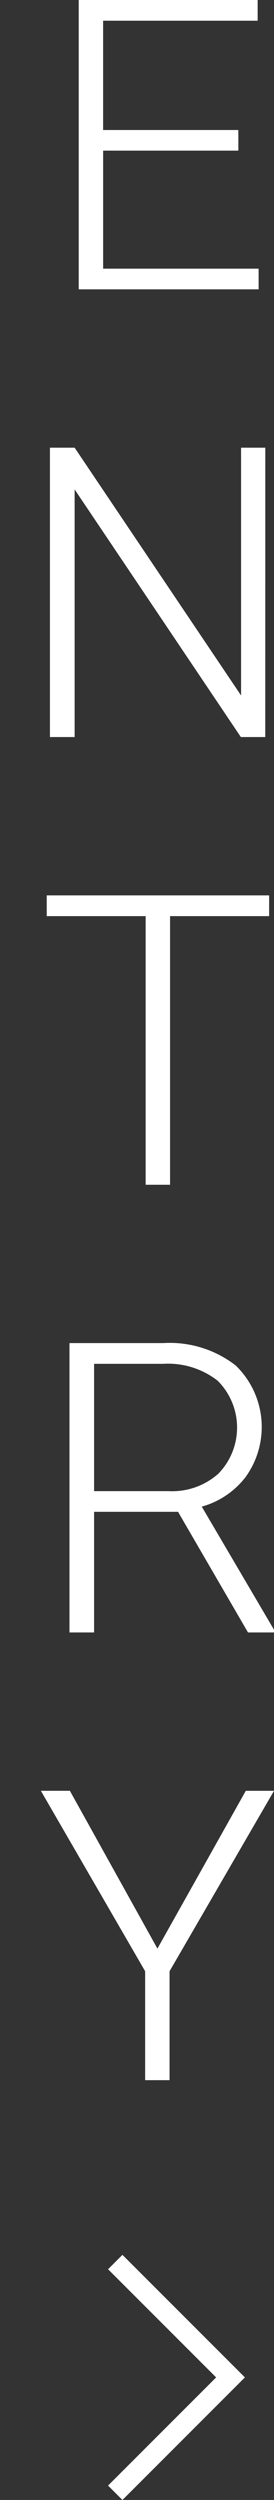 <svg xmlns="http://www.w3.org/2000/svg" width="13.475" height="122.847" viewBox="0 0 13.475 122.847">
  <rect x="0" y="0" width="13.475" height="122.847" fill="#333333" stroke="none"/>
  <g id="グループ_1987" data-name="グループ 1987" transform="translate(-1243.519 -554.313)">
    <path id="パス_4664" data-name="パス 4664" d="M14.366,14.184H7.716v5.8h7.646V21H6.515V6.781h8.8V7.8h-7.6v5.371h6.65ZM15.689,43h-1.2L6.314,30.832V43H5.1V28.781H6.314L14.5,40.959V28.781h1.191Zm.19,8.8H11.007V65h-1.2V51.8H4.942V50.781H15.88ZM11.4,81.072H7.271V87H6.061V72.781H10.68a5.273,5.273,0,0,1,3.555,1.1,4.207,4.207,0,0,1,.479,5.492,4.1,4.1,0,0,1-2.148,1.444l3.555,6.054V87H14.84ZM7.271,80.057h3.682a3.411,3.411,0,0,0,2.432-.861,3.251,3.251,0,0,0-.039-4.568A3.966,3.966,0,0,0,10.66,73.8H7.271Zm3.115,22.479,4.346-7.754h1.387l-5.137,8.867V109h-1.2v-5.352L4.654,94.781H6.08Z" transform="translate(1240.875 547.531)" fill="#fff"/>
    <path id="パス_104" data-name="パス 104" d="M0,8.017V0H8.017" transform="translate(1254.856 671.138) rotate(135)" fill="none" stroke="#fff" stroke-miterlimit="10" stroke-width="1"/>
  </g>
</svg>
